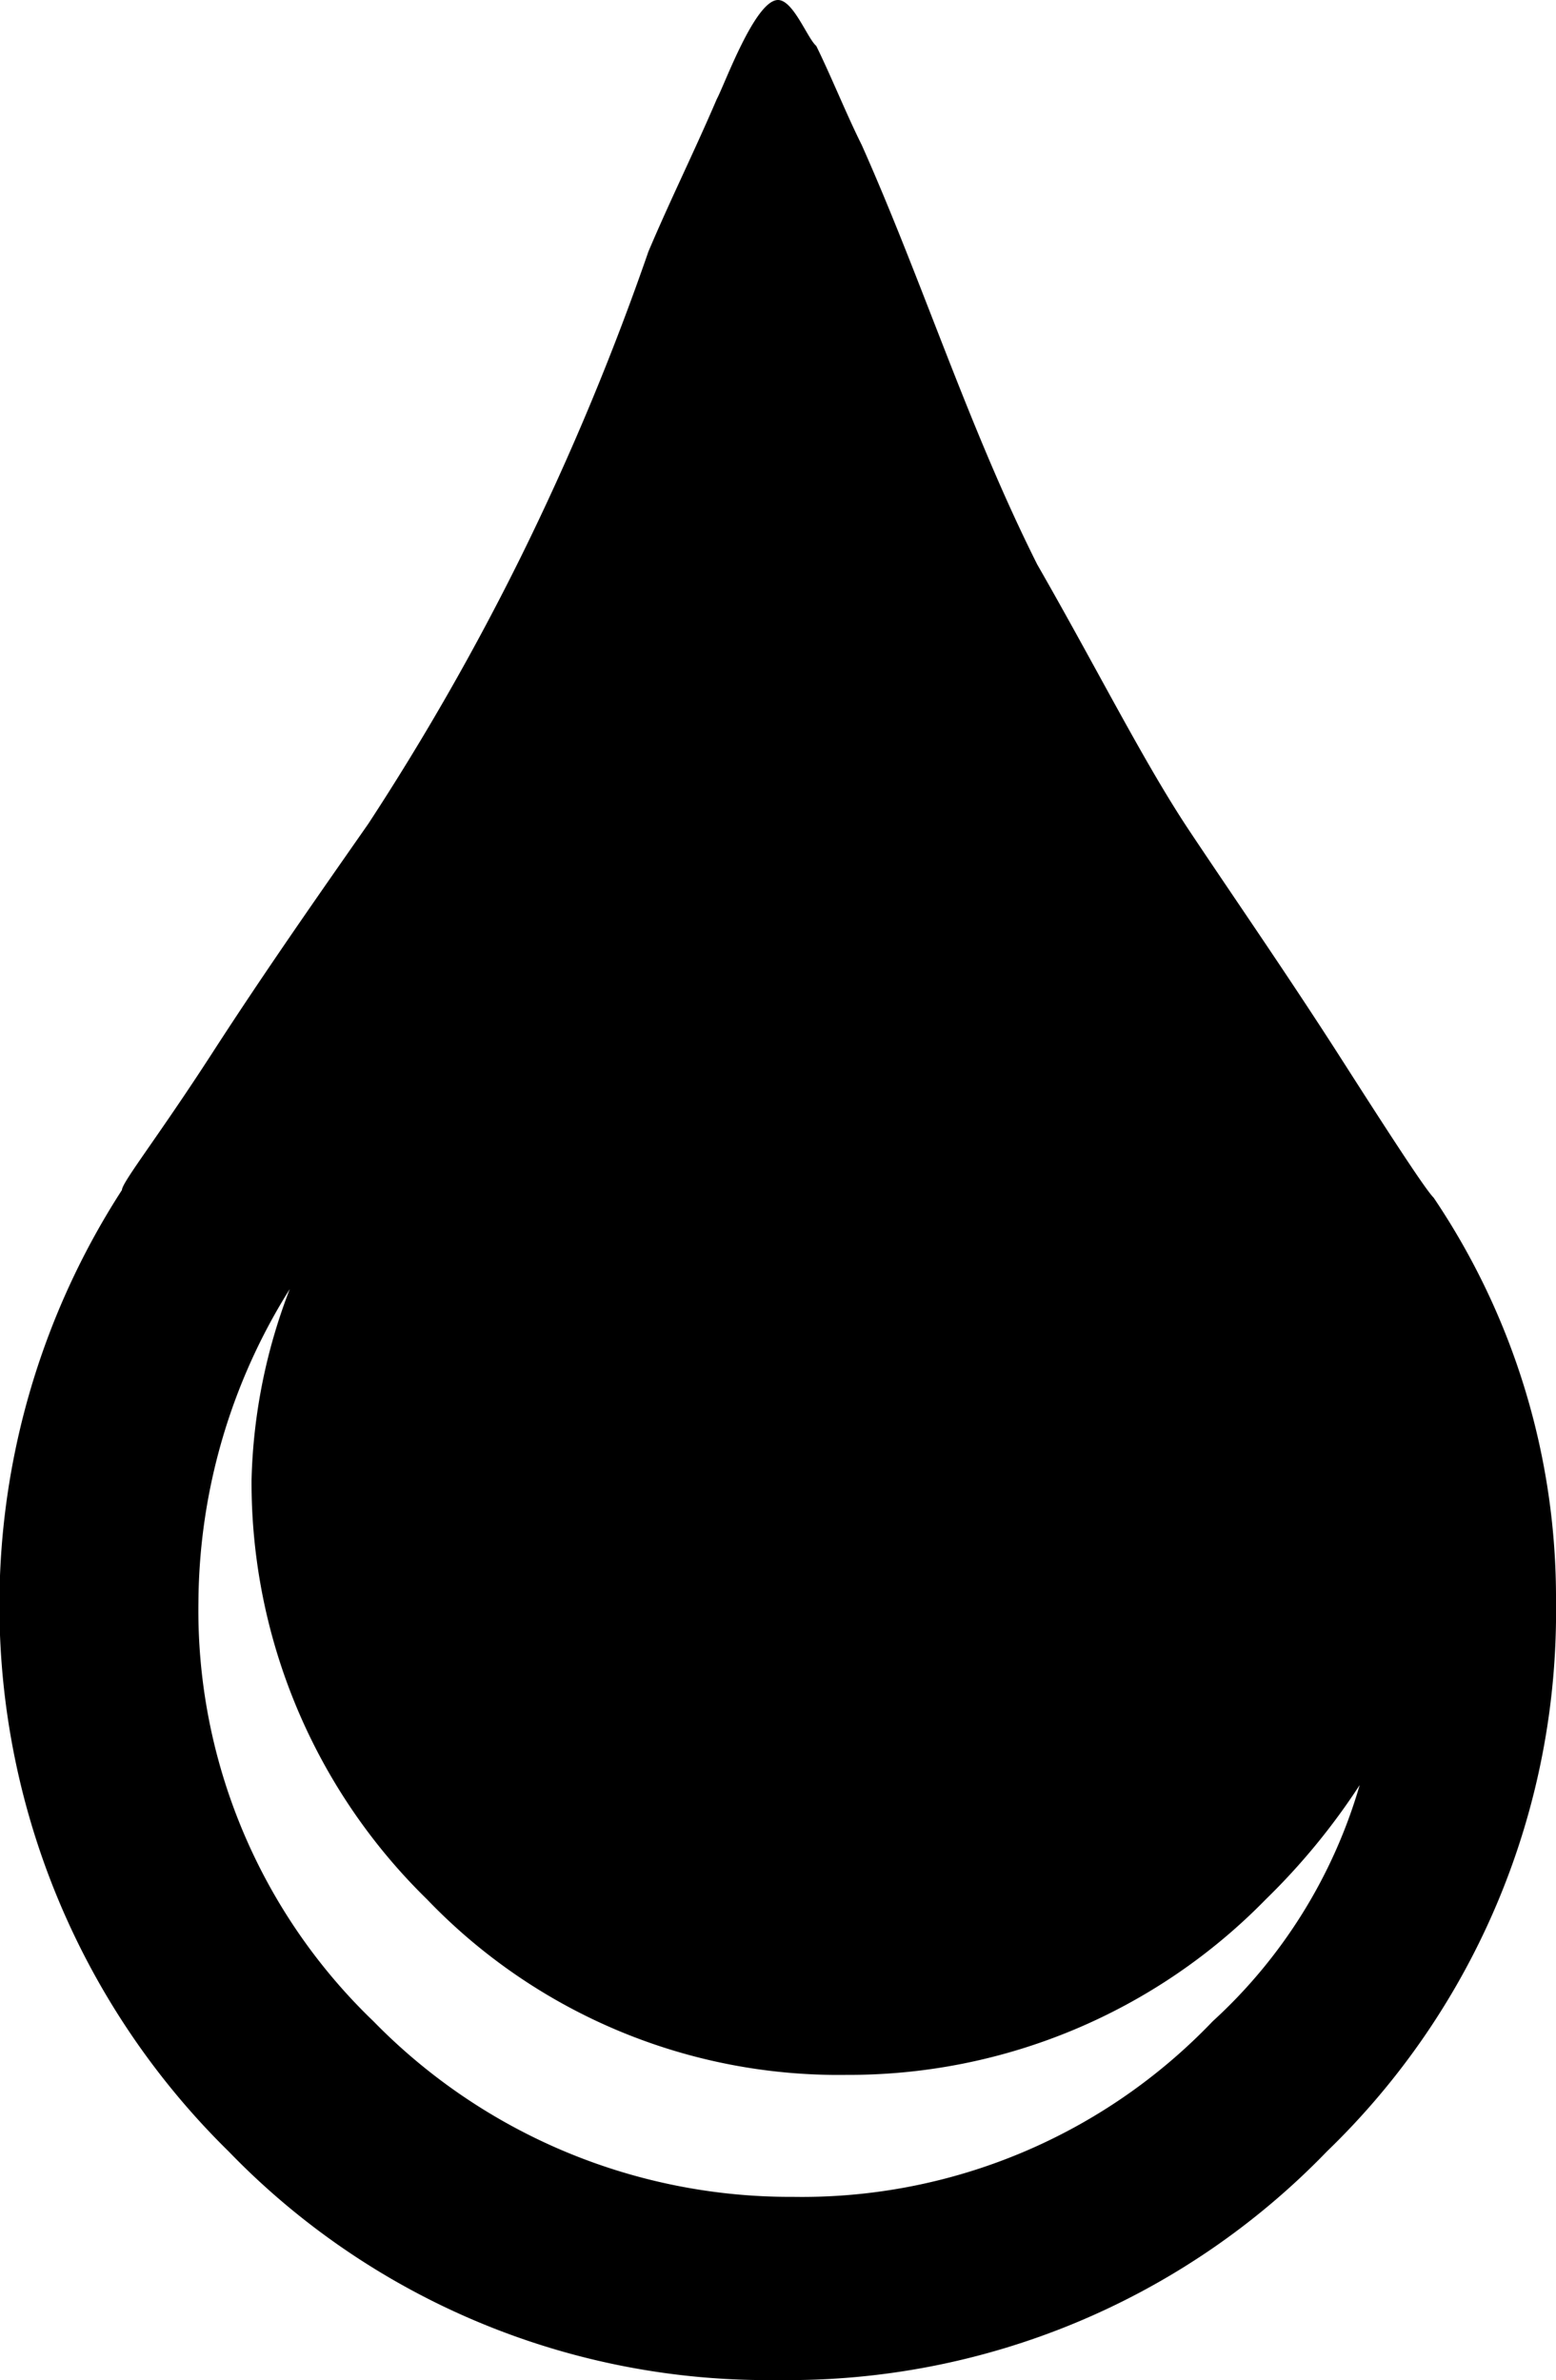 <svg xmlns="http://www.w3.org/2000/svg" viewBox="0 0 36.62 56"><title>Asset 9</title><g id="Layer_2" data-name="Layer 2"><g id="Layer_1-2" data-name="Layer 1"><path d="M33.74,28.18c-.18-.18-.89-1.26-2.15-3.23S29.08,21.18,28,19.56s-2.15-3.77-3.59-6.28c-1.62-3.23-2.69-6.64-4.13-9.87-.36-.72-.72-1.62-1.07-2.33C19,.9,18.67,0,18.31,0c-.54,0-1.26,2-1.44,2.33-.54,1.26-1.08,2.34-1.61,3.59a62.27,62.27,0,0,1-3,7.18,60.39,60.39,0,0,1-3.59,6.28C7.54,21,6.28,22.79,5,24.77S2.87,27.82,2.87,28A18,18,0,0,0,5.38,50.62,17.63,17.63,0,0,0,18.31,56a17.62,17.62,0,0,0,12.92-5.38,17.64,17.64,0,0,0,5.39-12.93A16.83,16.83,0,0,0,33.74,28.18Zm-5.2,19.38a13.37,13.37,0,0,1-9.87,4.13,13.71,13.71,0,0,1-9.88-4.13,13.4,13.4,0,0,1-4.12-9.87,14,14,0,0,1,2.15-7.36,13.3,13.3,0,0,0-.9,4.49,13.71,13.71,0,0,0,4.13,9.87,13.41,13.41,0,0,0,9.87,4.13,13.71,13.71,0,0,0,9.87-4.13A15.72,15.72,0,0,0,32,42,12.09,12.09,0,0,1,28.54,47.56Z"/></g></g></svg>
